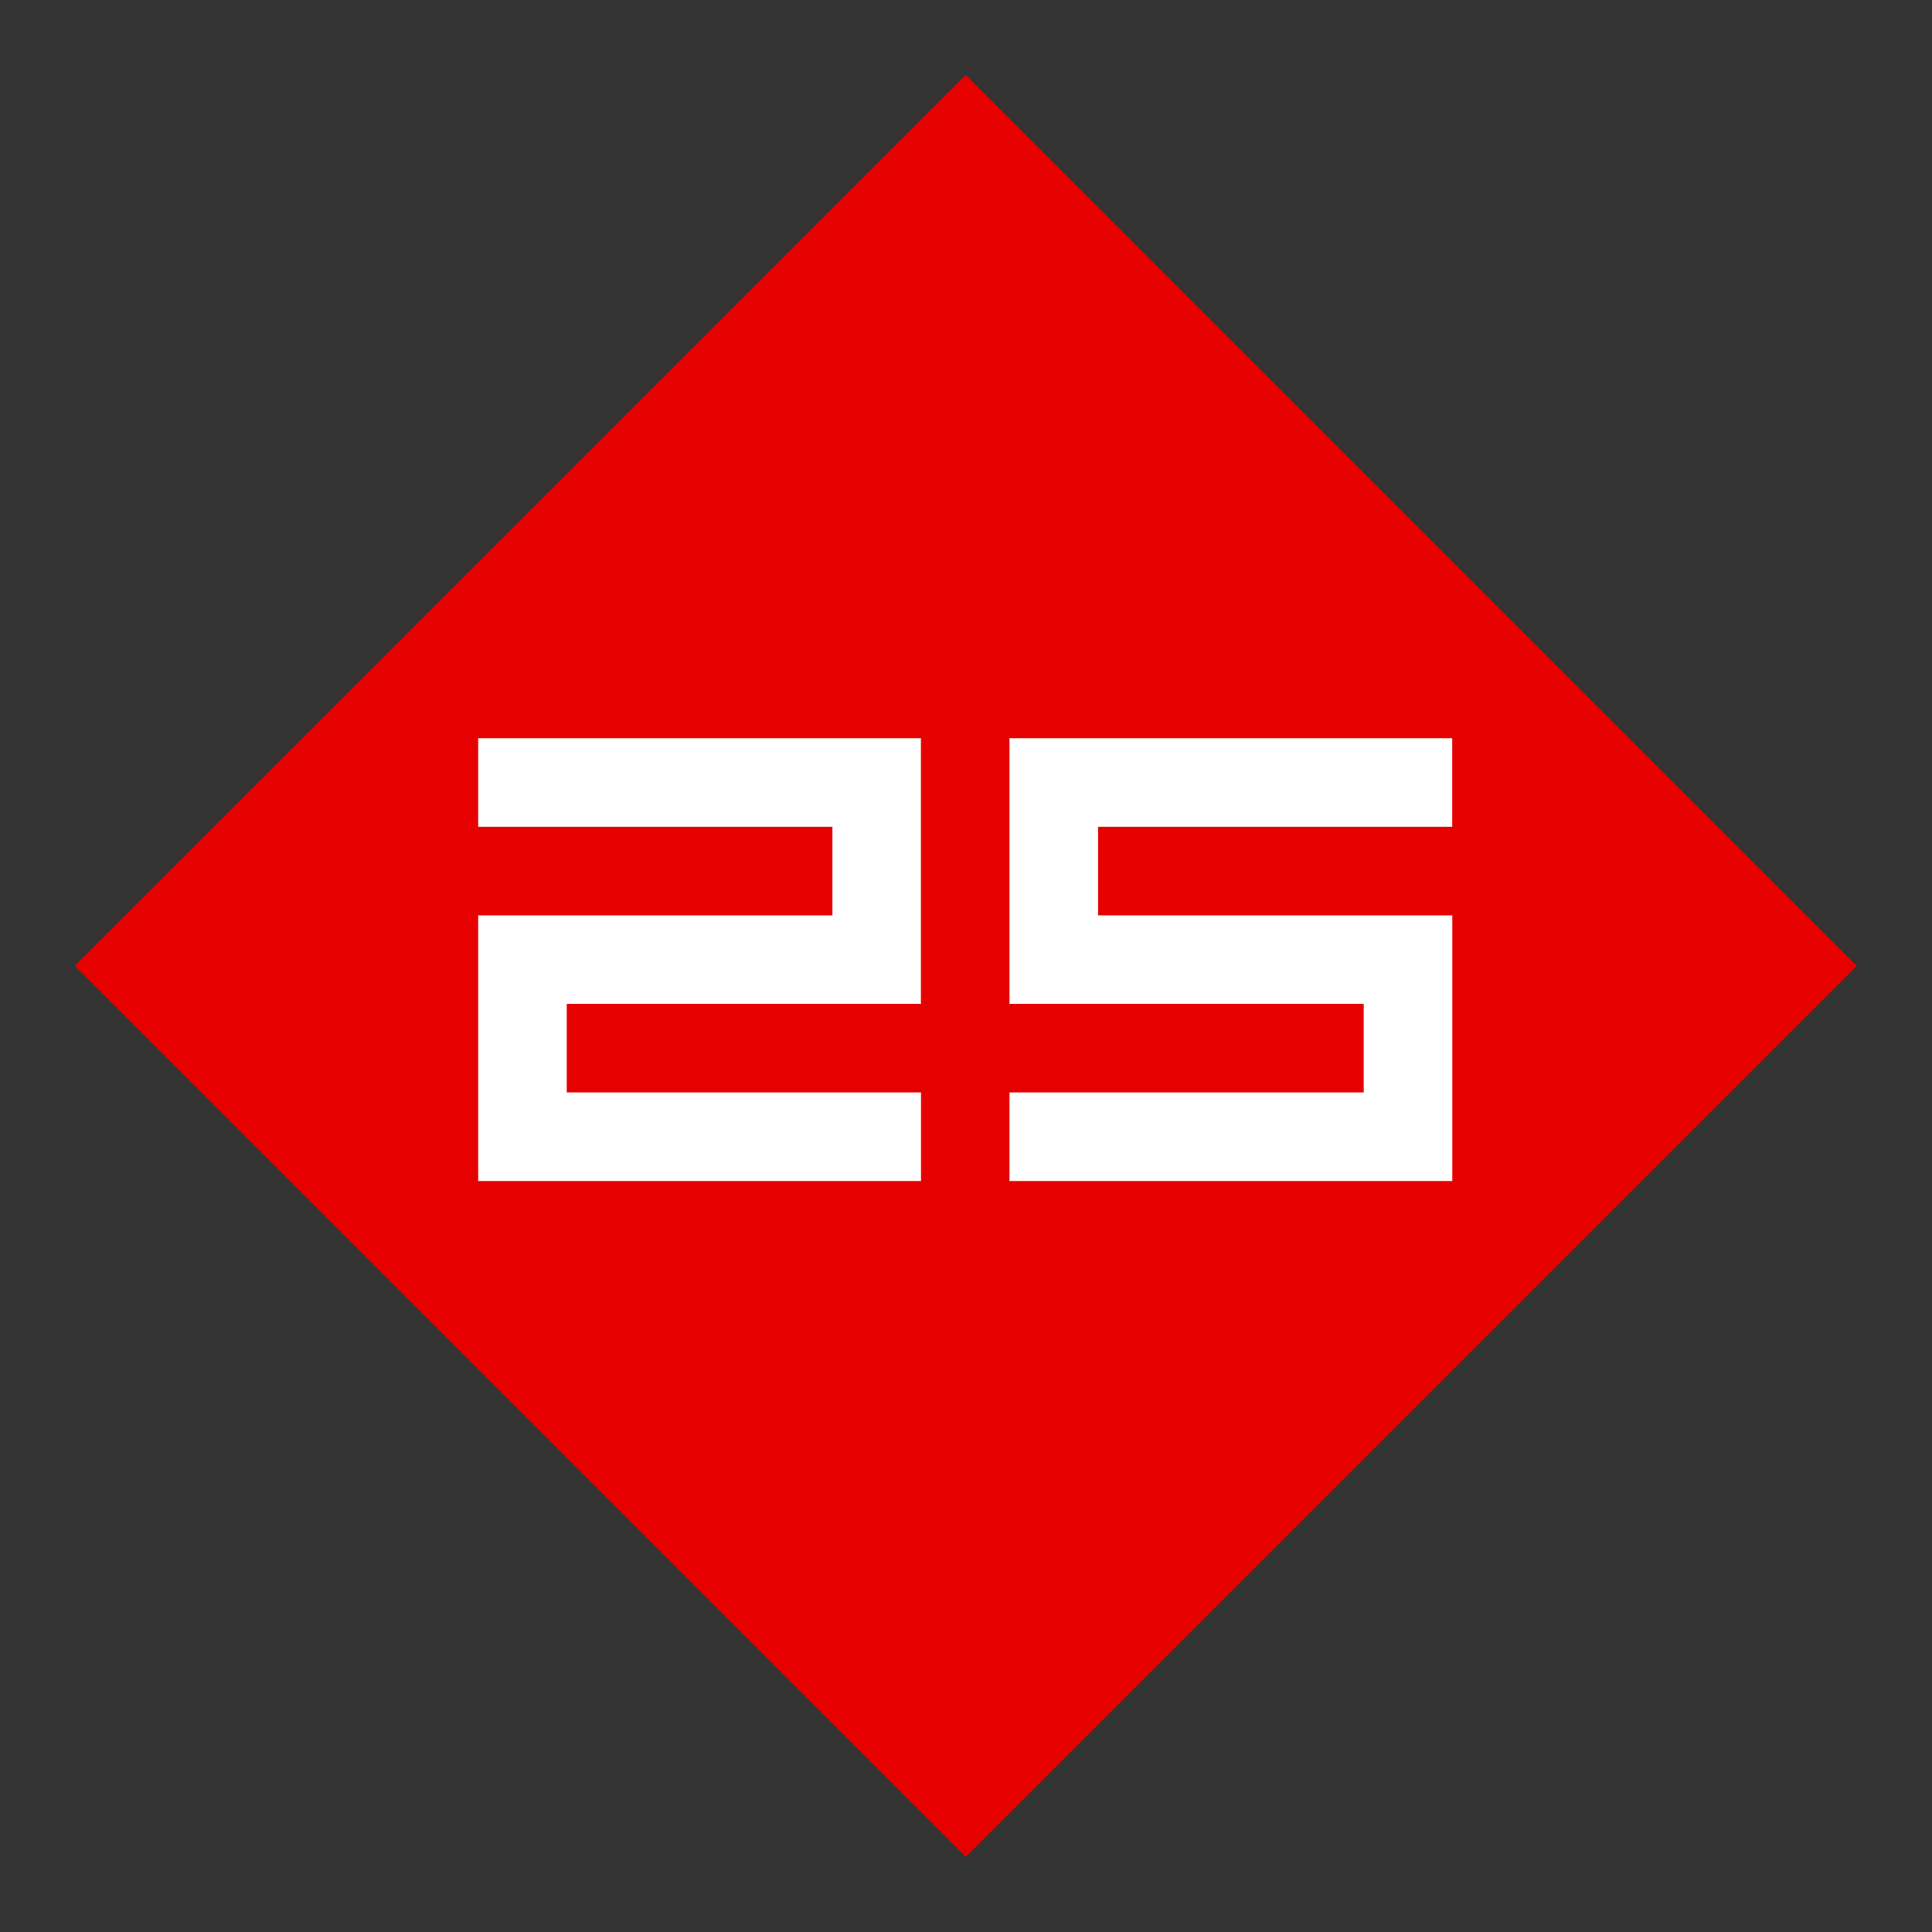 <?xml version="1.0" encoding="utf-8"?>
<!-- Generator: Adobe Illustrator 25.4.1, SVG Export Plug-In . SVG Version: 6.00 Build 0)  -->
<svg version="1.1" id="Layer_1" xmlns="http://www.w3.org/2000/svg" xmlns:xlink="http://www.w3.org/1999/xlink" x="0px" y="0px"
	 viewBox="0 0 200 200" style="enable-background:new 0 0 200 200;" xml:space="preserve">
<rect x="0" y="0" width="200" height="200" fill="#333333" stroke="none"/>
<style type="text/css">
	.st0{fill:#E60000;}
	.st1{fill:#FFFFFF;}
</style>
<rect x="34.77" y="34.76" transform="matrix(0.707 -0.707 0.707 0.707 -41.419 99.999)" class="st0" width="130.47" height="130.47"/>
<g>
	<path class="st1" d="M86.17,85.59H49.5v-9.17h45.83v27.5H58.67v9.17h36.67v9.17H49.5v-27.5h36.67V85.59z"/>
	<path class="st1" d="M113.67,85.59v9.17h36.67v27.5H104.5v-9.17h36.67v-9.17H104.5v-27.5h45.83v9.17H113.67z"/>
</g>
</svg>
